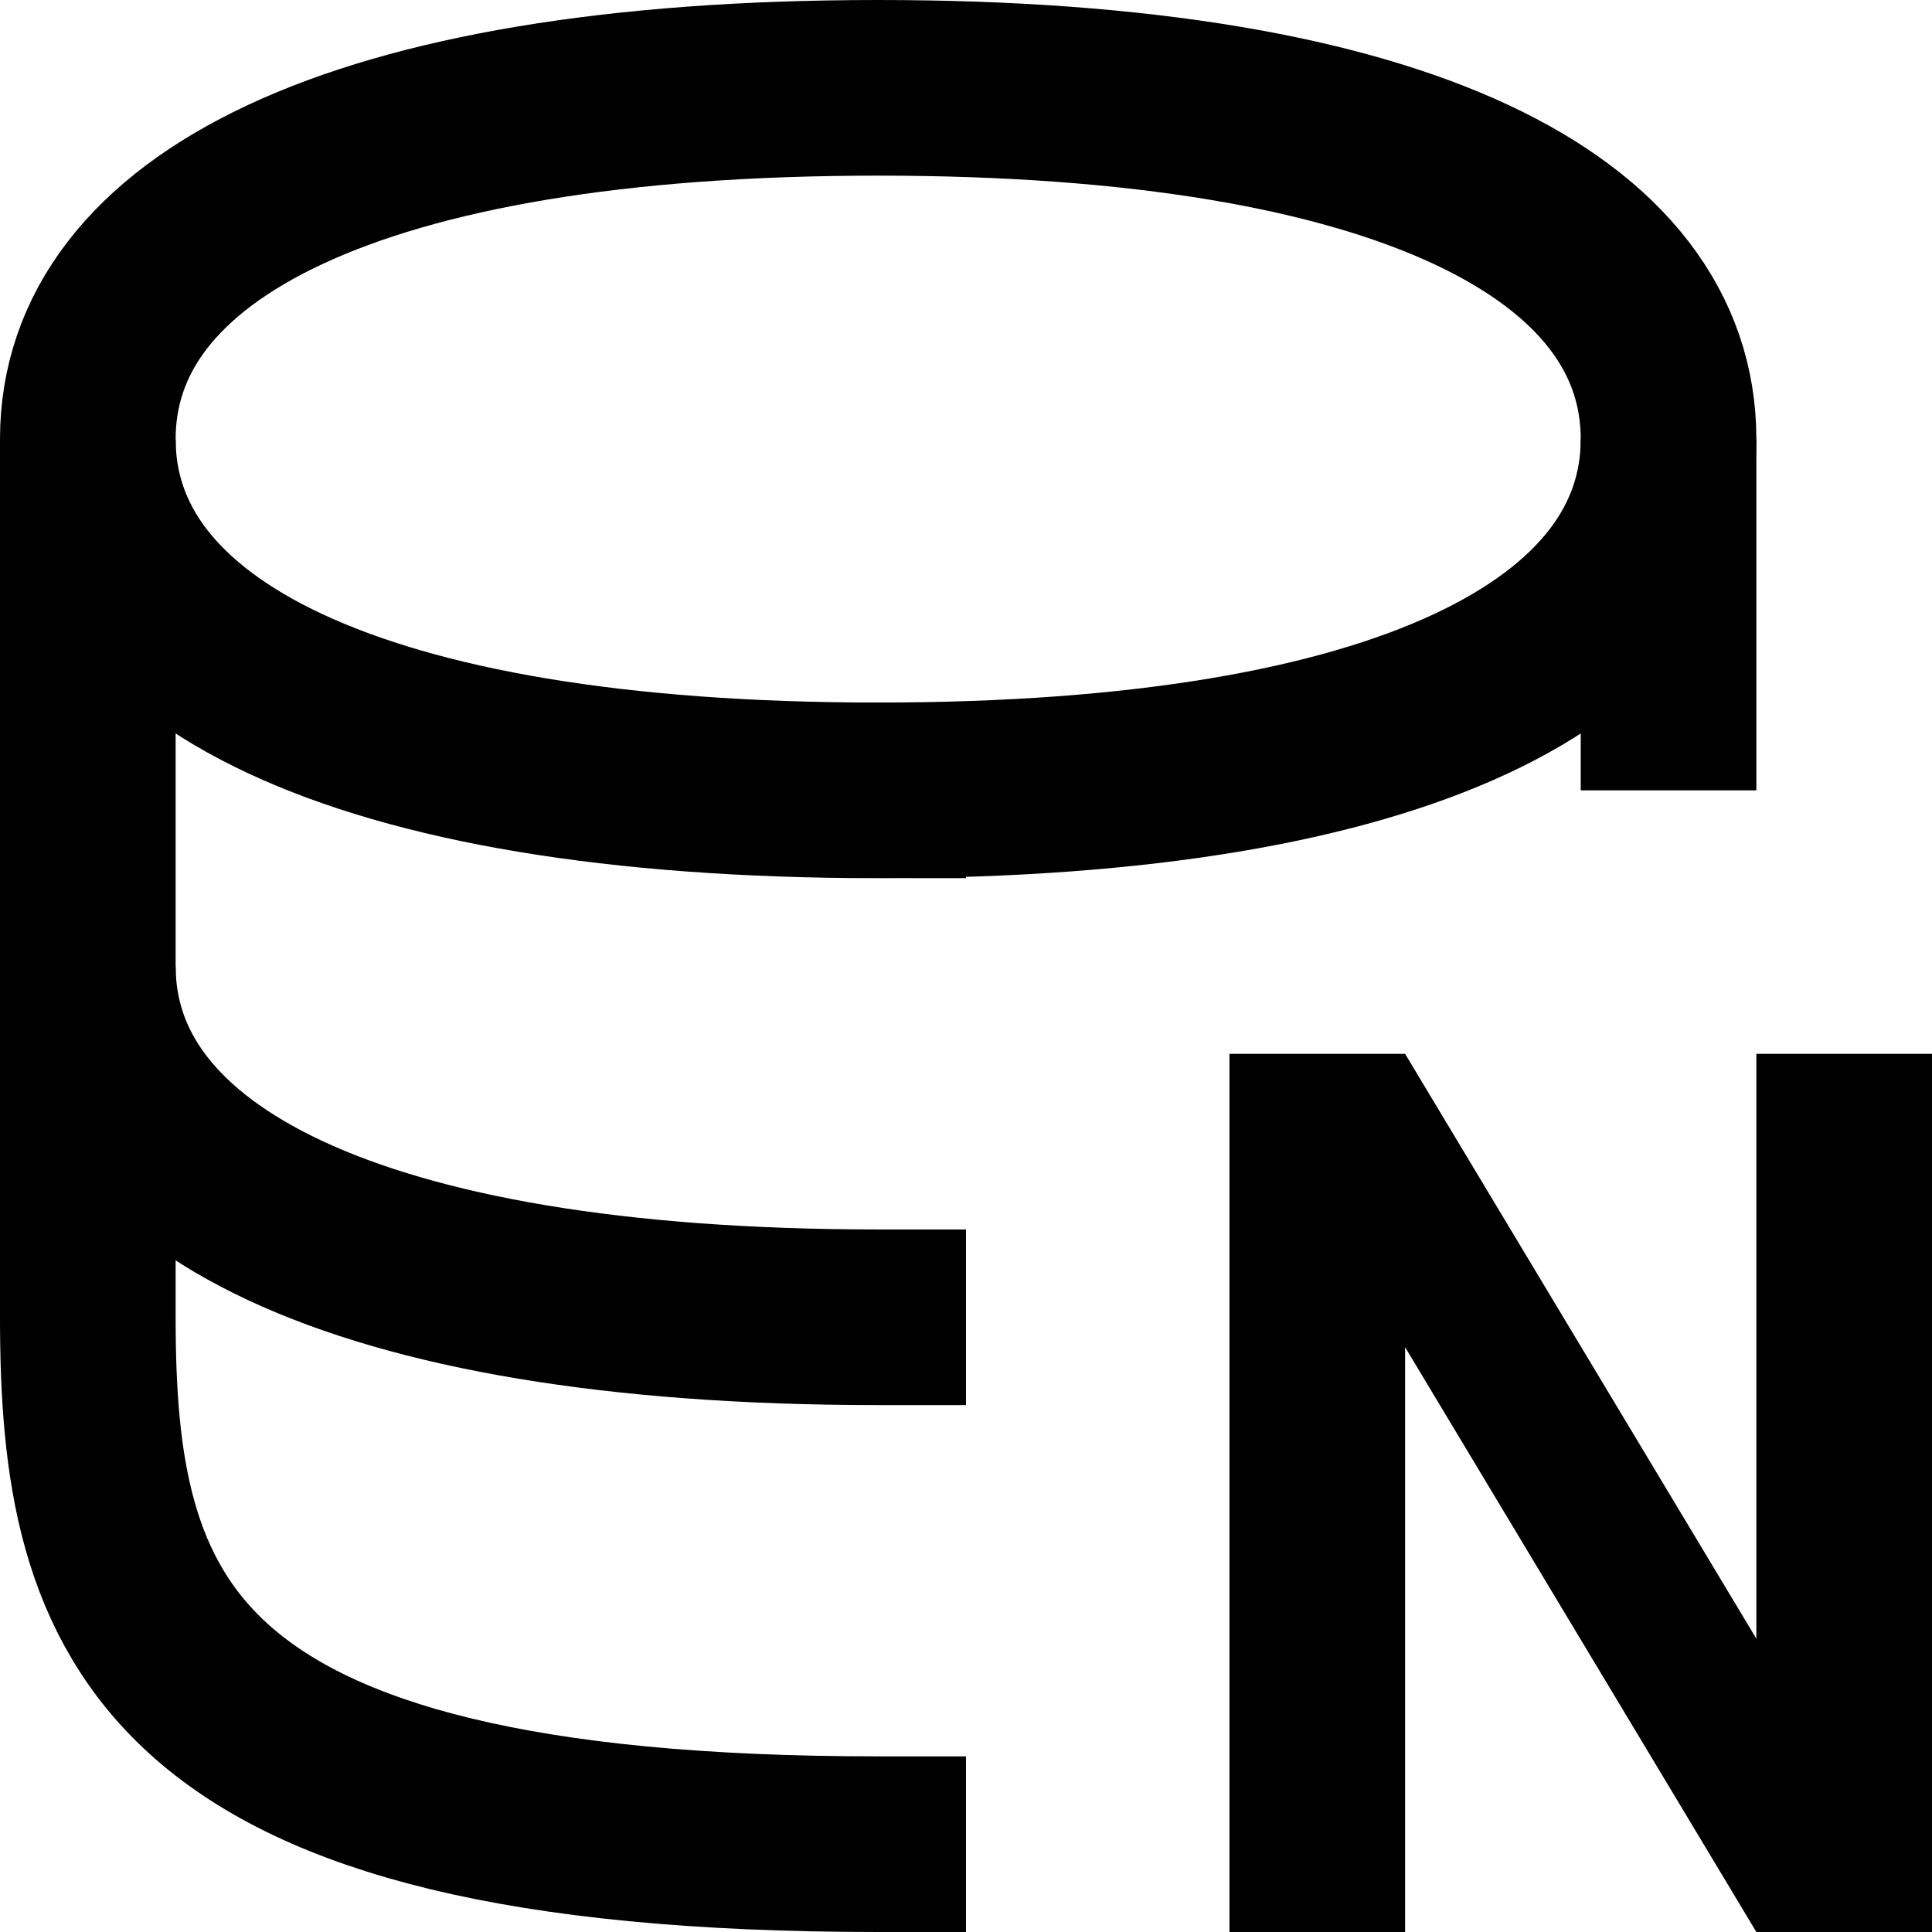<svg width="11" height="11" viewBox="0 0 11 11" xmlns="http://www.w3.org/2000/svg">
    <path fill="none" stroke="#000" d="m5,4.5c3,0,4.5-.8,4.5-2S8,.5,5,.5.5,1.3.5,2.5s1.5,2,4.5,2Z" />
    <path fill="none" stroke="#000" d="m.5,5.5c0,1.2,1.5,2,4.5,2h.5" />
    <path fill="none" stroke="#000" d="m.5,2.5v5c0,1.7.4,3,4.5,3h.5" />
    <path fill="none" stroke="#000" d="m9.5,2.5v2" />
    <polygon fill="#000" points="11 6 11 11 10 11 8 7.67 8 11 7 11 7 6 8 6 10 9.33 10 6 11 6" />
</svg>
